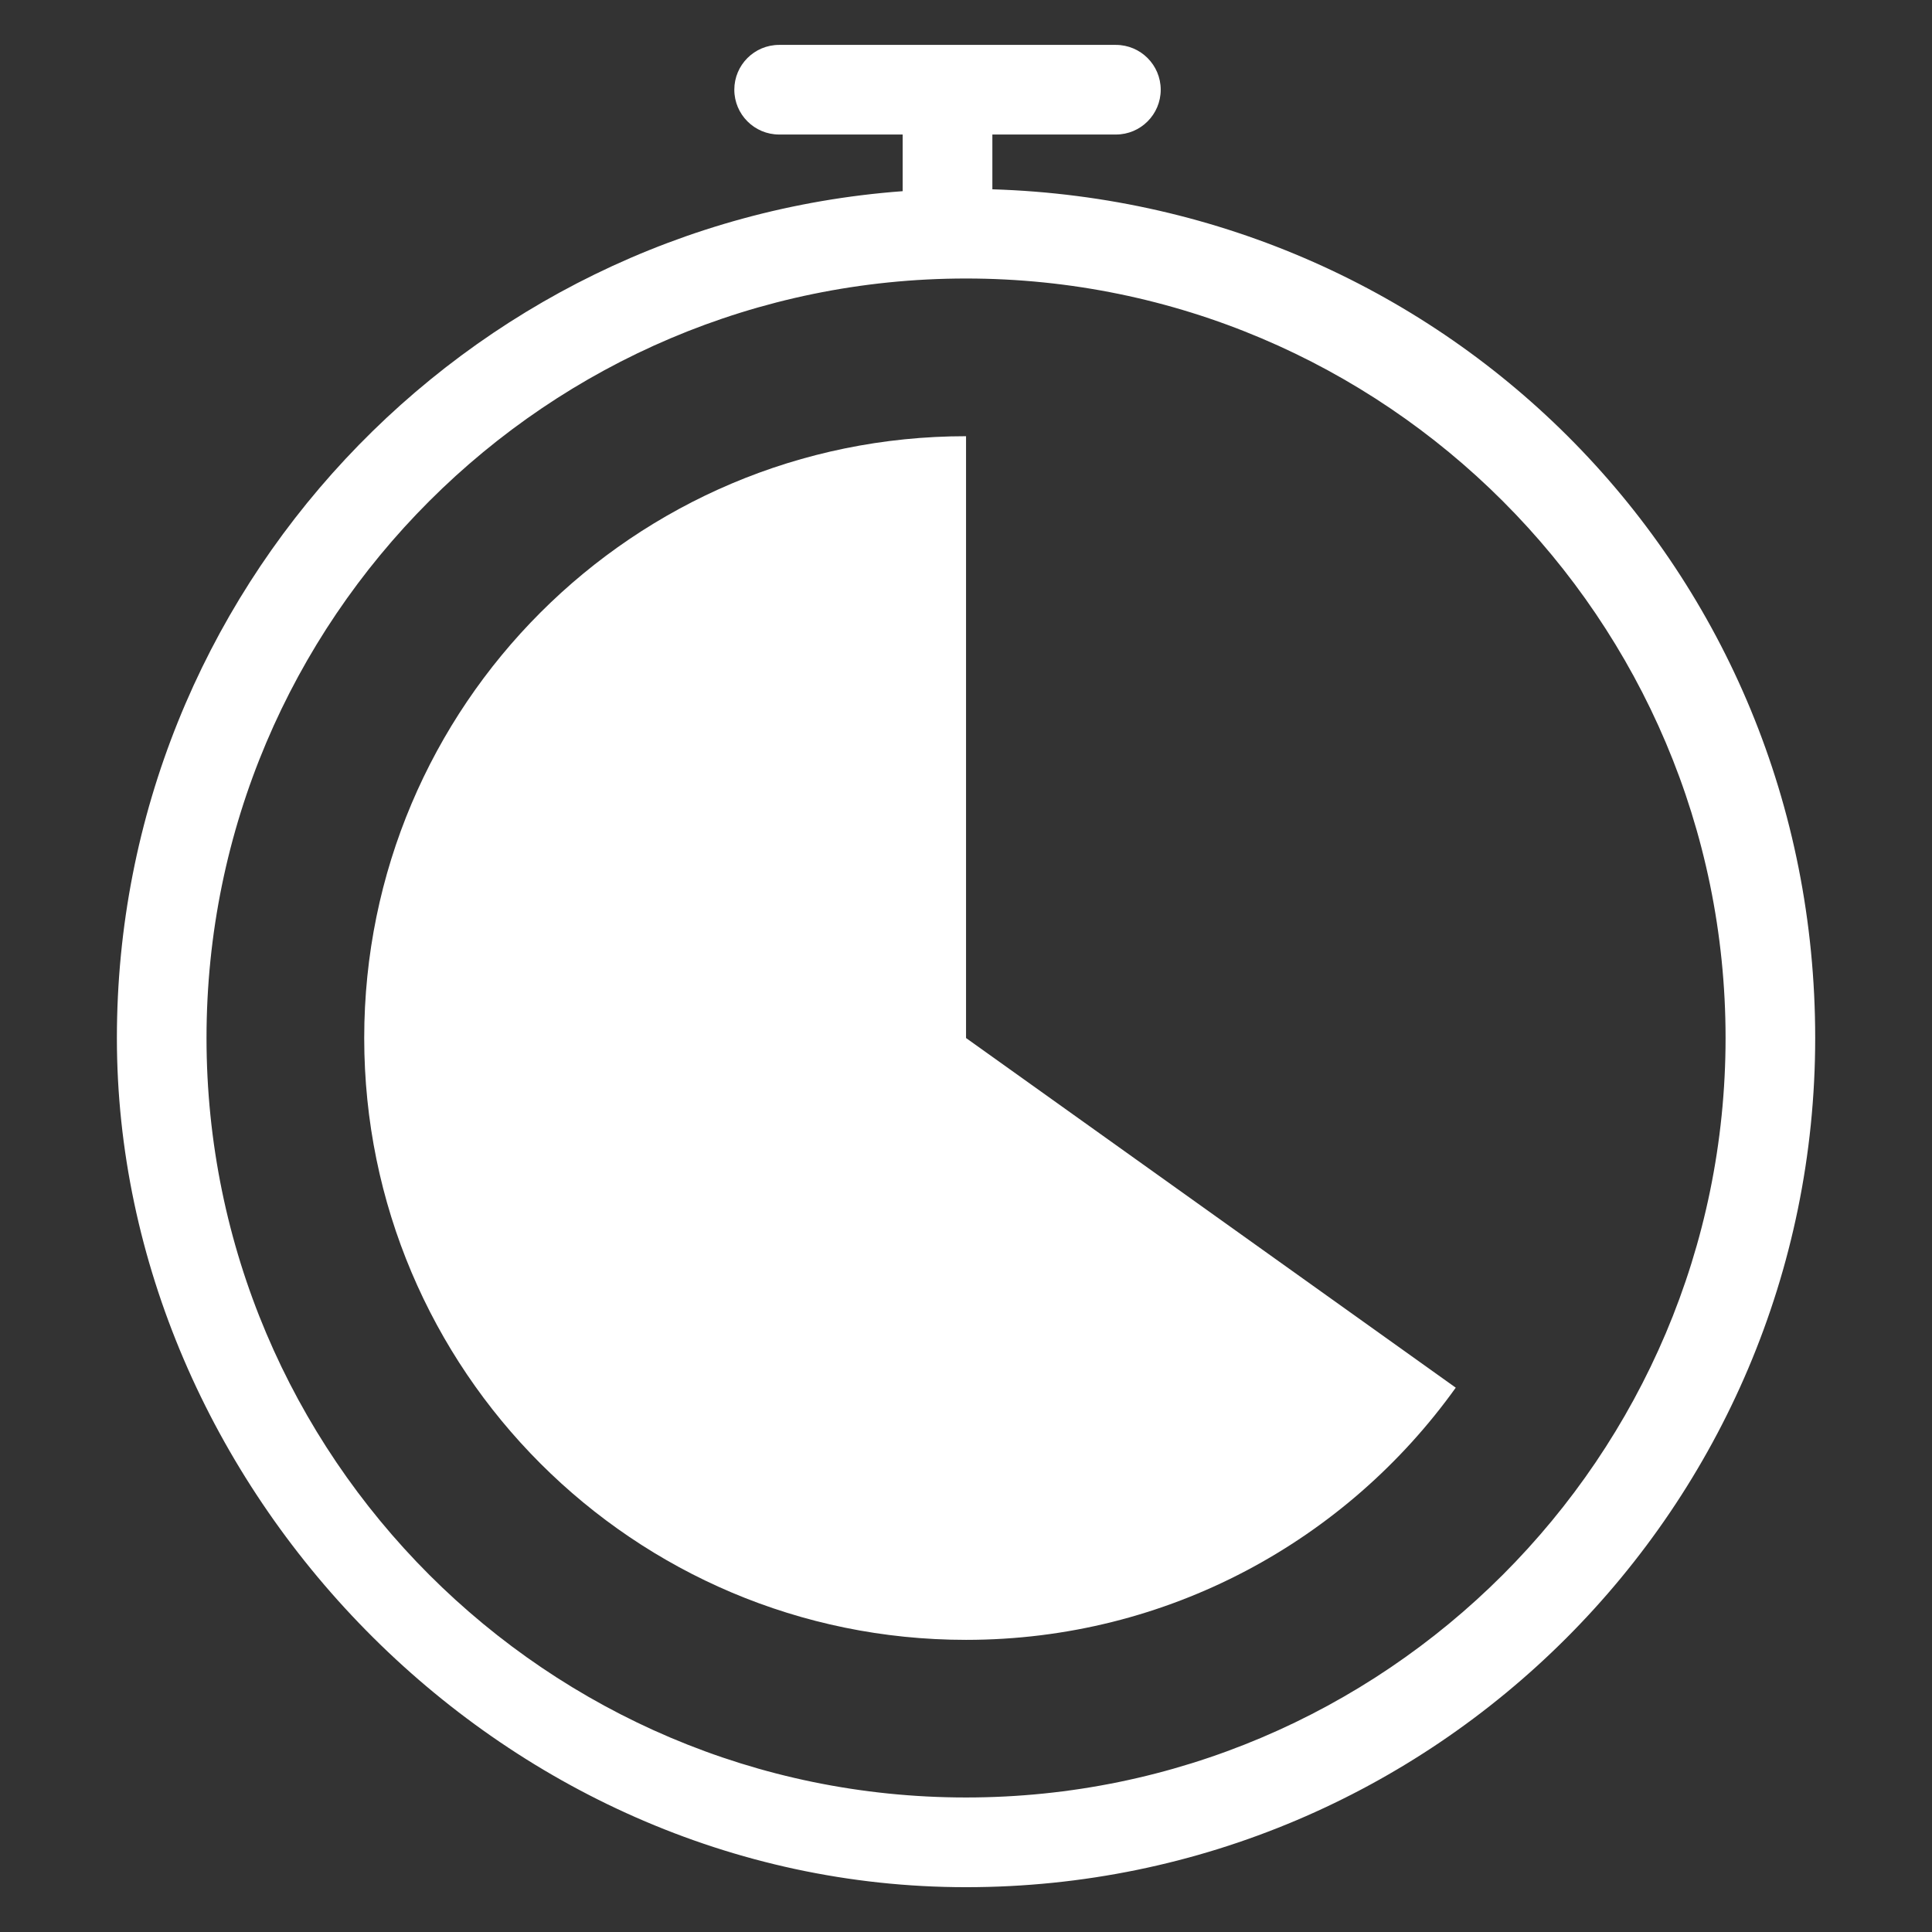 <?xml version="1.0" encoding="UTF-8"?>
<svg xmlns="http://www.w3.org/2000/svg" id="Ebene_1" data-name="Ebene 1" viewBox="0 0 226.77 226.77">
  <rect x="0" y="0" width="226.77" height="226.77" fill="#333333" stroke="none"/>
  <defs>
    <style>
      .cls-1 {
        fill: #fff;
        stroke-width: 0px;
      }
    </style>
  </defs>
  <path class="cls-1" d="m116.48,22.22v-6.43h14.5c2.91,0,5.26-2.36,5.26-5.26s-2.36-5.26-5.26-5.26h-39.53c-2.91,0-5.26,2.36-5.26,5.26s2.36,5.26,5.26,5.26h14.5v6.65C54.46,26.25,13.72,69.38,13.72,121.84s44.71,99.67,99.67,99.67,99.67-44.71,99.67-99.67S170.01,23.86,116.48,22.22Zm-3.1,188.76c-49.15,0-89.14-39.99-89.14-89.15S64.23,32.69,113.39,32.69s89.15,39.99,89.15,89.14-39.99,89.15-89.15,89.15Z"></path>
  <path class="cls-1" d="m113.39,51.2c-39.01,0-70.64,31.63-70.64,70.64s31.63,70.64,70.64,70.64c23.7,0,44.66-11.69,57.48-29.6l-57.48-41.04V51.2Z"></path>
</svg>
